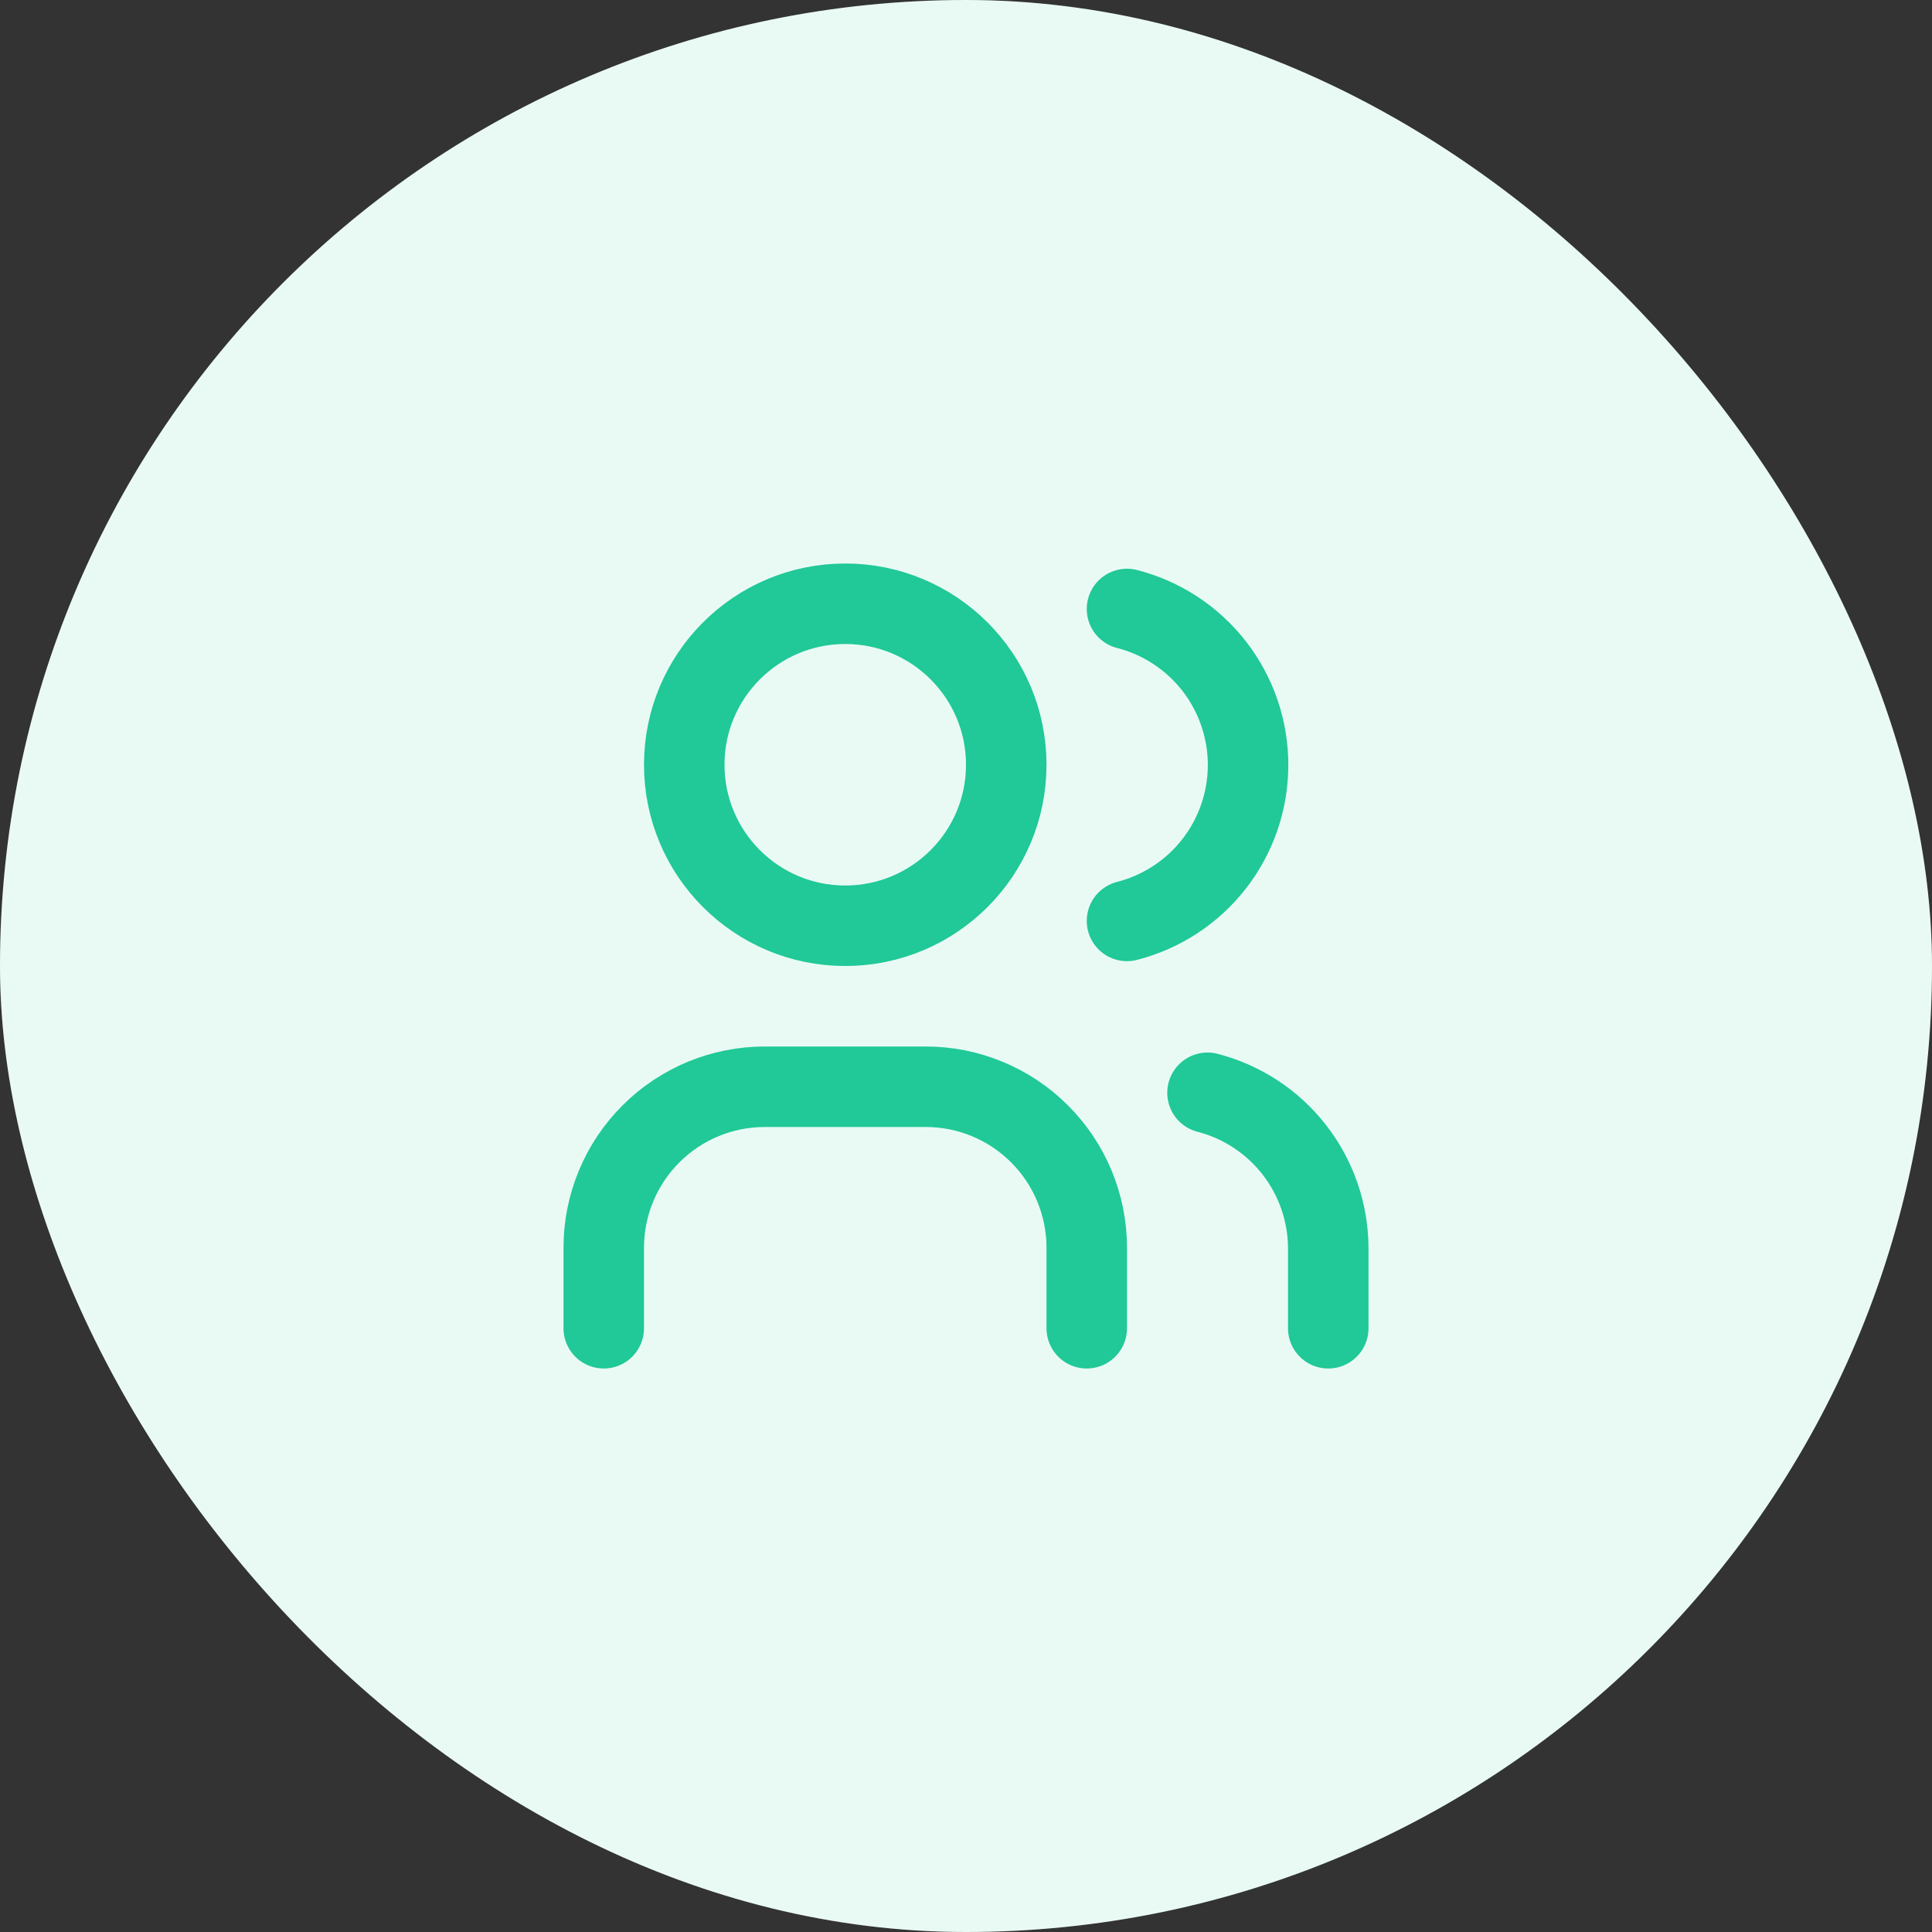 <?xml version="1.0" encoding="UTF-8"?> <svg xmlns="http://www.w3.org/2000/svg" width="48" height="48" viewBox="0 0 48 48" fill="none"><rect x="0" y="0" width="48" height="48" fill="#333333" stroke="none"/><rect width="48" height="48" rx="24" fill="white"></rect><rect width="48" height="48" rx="24" fill="#20C997" fill-opacity="0.1"></rect><path d="M15 33V31C15 29.939 15.421 28.922 16.172 28.172C16.922 27.421 17.939 27 19 27H23C24.061 27 25.078 27.421 25.828 28.172C26.579 28.922 27 29.939 27 31V33M28 15.13C28.86 15.35 29.623 15.851 30.168 16.552C30.712 17.254 31.008 18.117 31.008 19.005C31.008 19.893 30.712 20.756 30.168 21.458C29.623 22.159 28.86 22.66 28 22.88M33 33V31C32.995 30.117 32.698 29.261 32.155 28.564C31.613 27.868 30.855 27.371 30 27.15M25 19C25 21.209 23.209 23 21 23C18.791 23 17 21.209 17 19C17 16.791 18.791 15 21 15C23.209 15 25 16.791 25 19Z" stroke="#20C997" stroke-width="2" stroke-linecap="round" stroke-linejoin="round"></path></svg> 